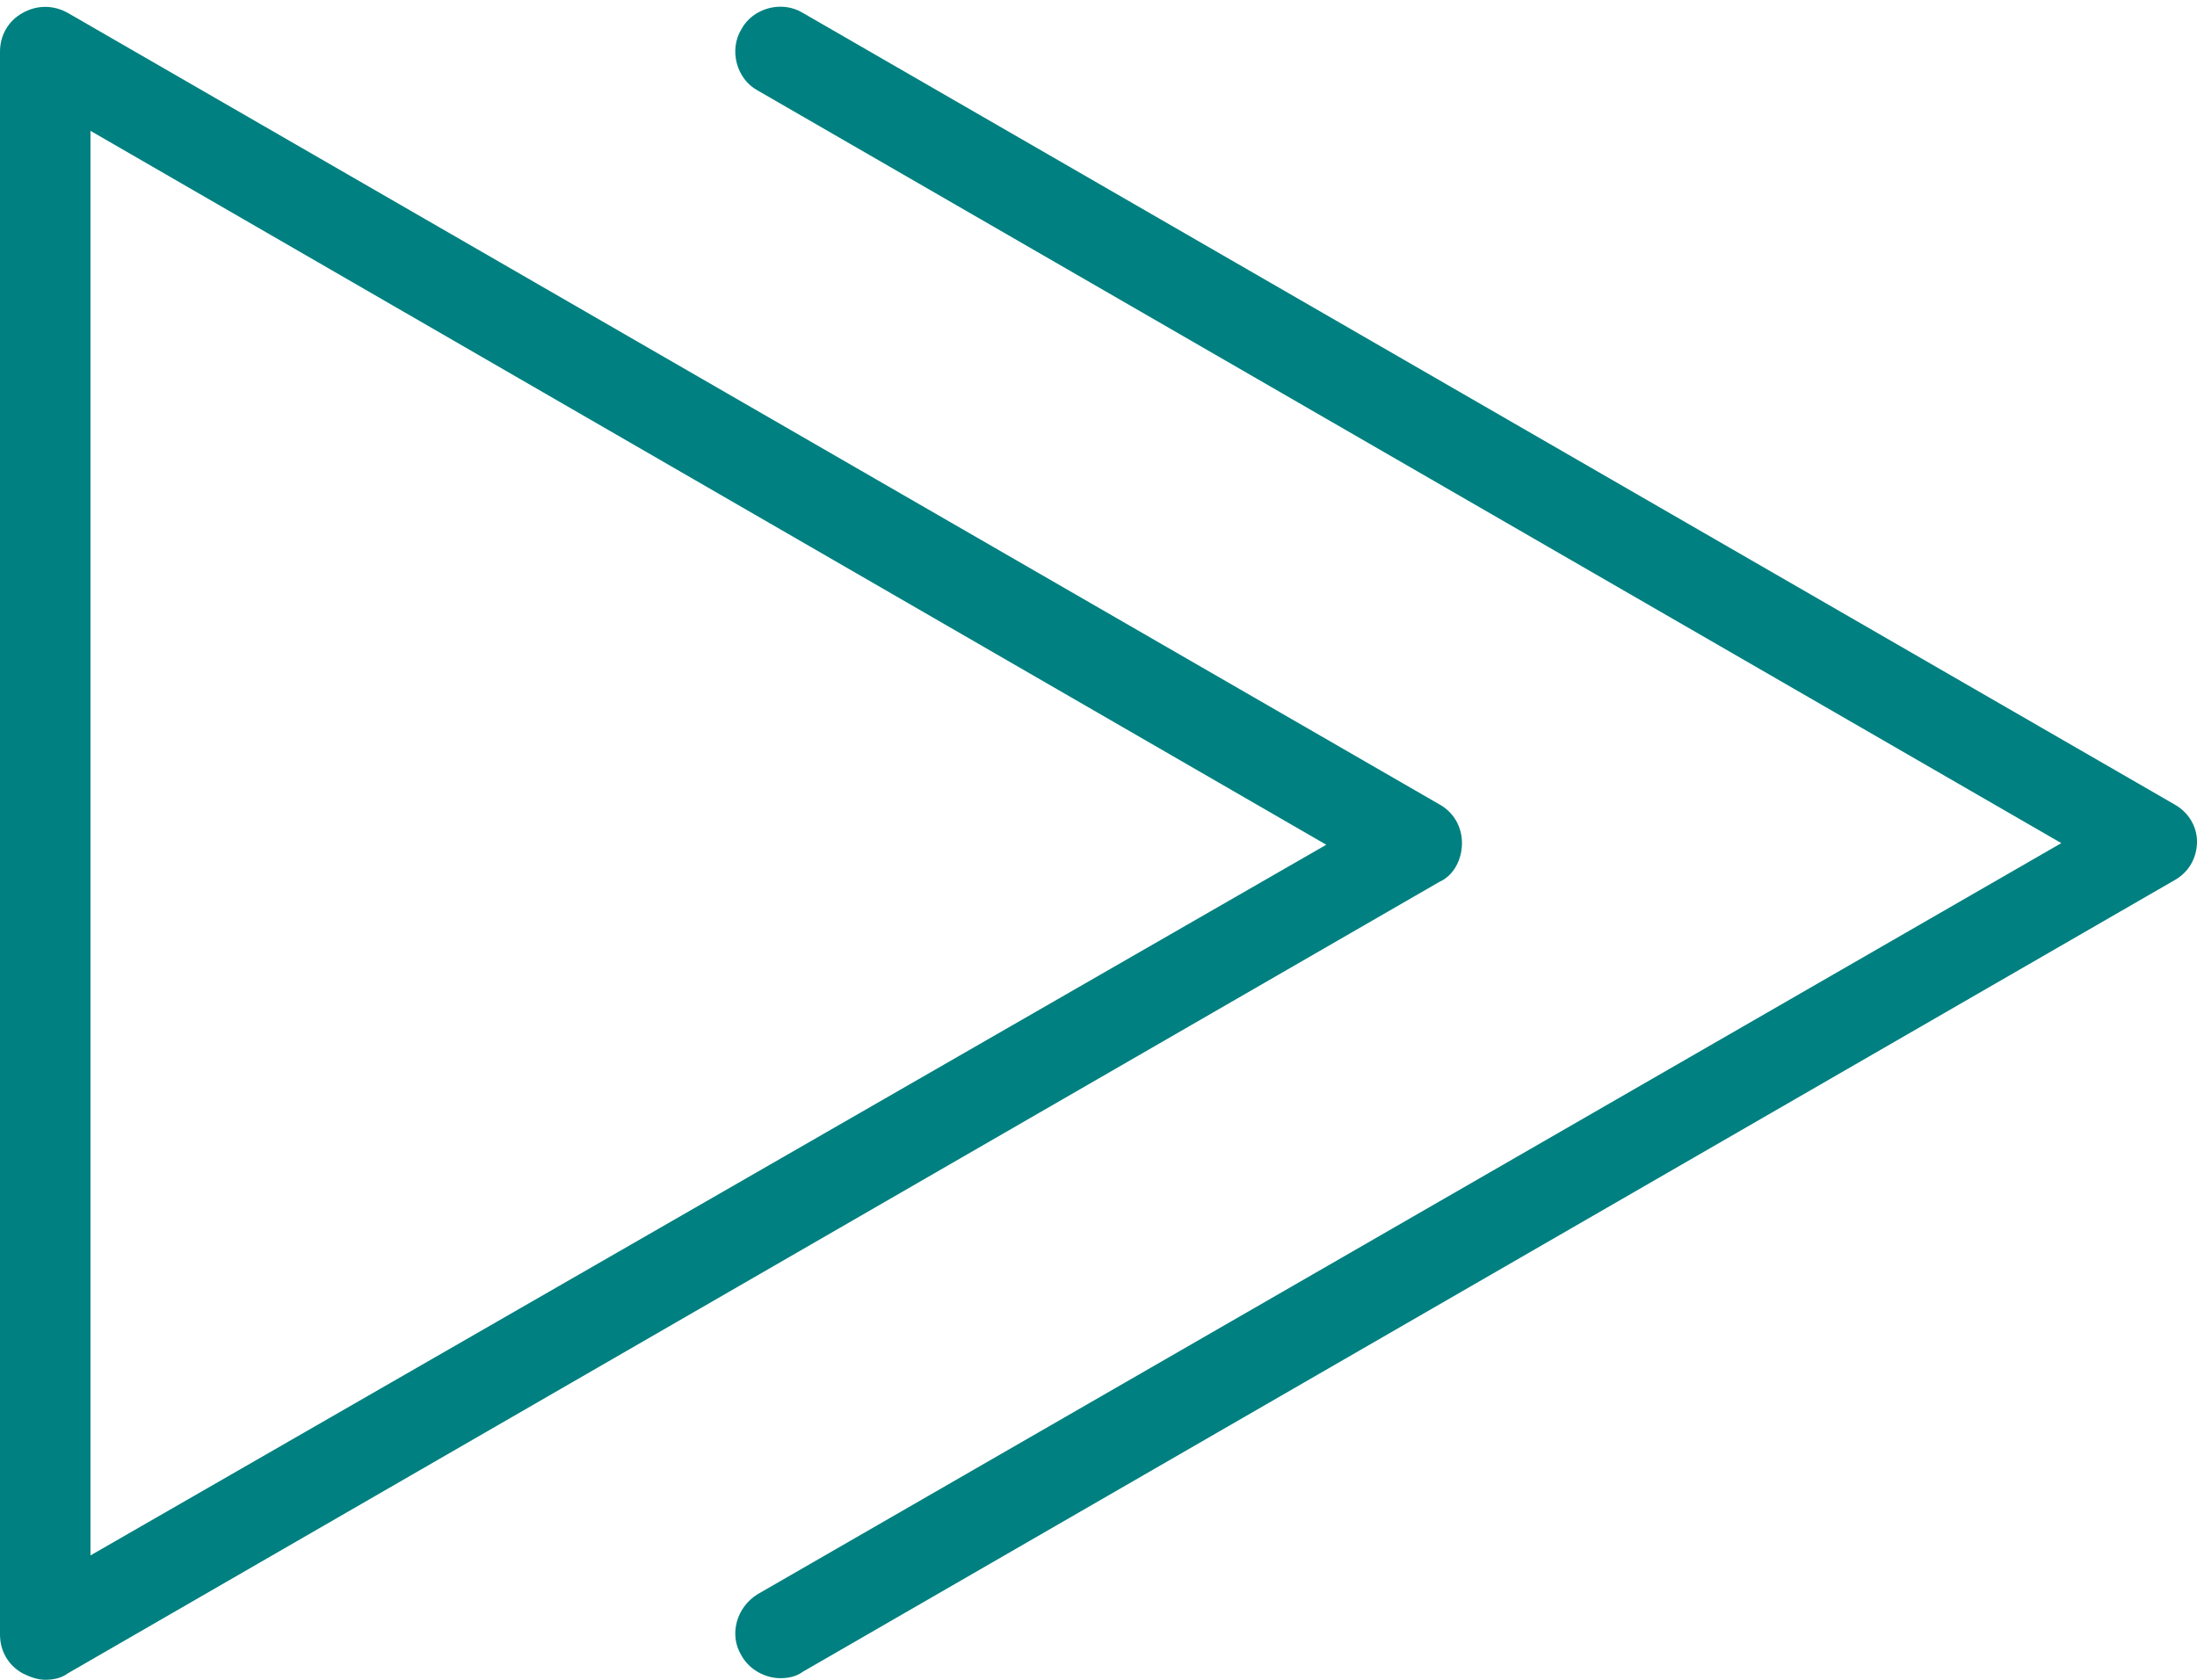 <?xml version="1.0" encoding="UTF-8" standalone="no"?><svg xmlns="http://www.w3.org/2000/svg" xmlns:xlink="http://www.w3.org/1999/xlink" fill="#008080" height="104" preserveAspectRatio="xMidYMid meet" version="1" viewBox="60.0 75.8 136.0 104.0" width="136" zoomAndPan="magnify"><g id="change1_1"><path d="M194.6,125.6l-84.9-49c-1.3-0.8-3.1-0.3-3.8,1c-0.8,1.3-0.3,3.1,1,3.8l80.7,46.6l-80.7,46.5c-1.3,0.8-1.8,2.5-1,3.8 c0.5,0.9,1.5,1.4,2.4,1.4c0.5,0,1-0.1,1.4-0.4l84.9-49c0.9-0.5,1.4-1.4,1.4-2.4C196,127,195.5,126.1,194.6,125.6z" fill="inherit"/><path d="M150.5,128c0-1-0.5-1.9-1.4-2.4l-84.9-49c-0.9-0.5-1.9-0.5-2.8,0C60.5,77.1,60,78,60,79v98c0,1,0.5,1.9,1.4,2.4 c0.4,0.2,0.9,0.4,1.4,0.4s1-0.1,1.4-0.4l84.9-49C150,130,150.5,129,150.5,128z M65.6,172.1V83.9l76.5,44.2L65.6,172.1z" fill="inherit"/></g></svg>